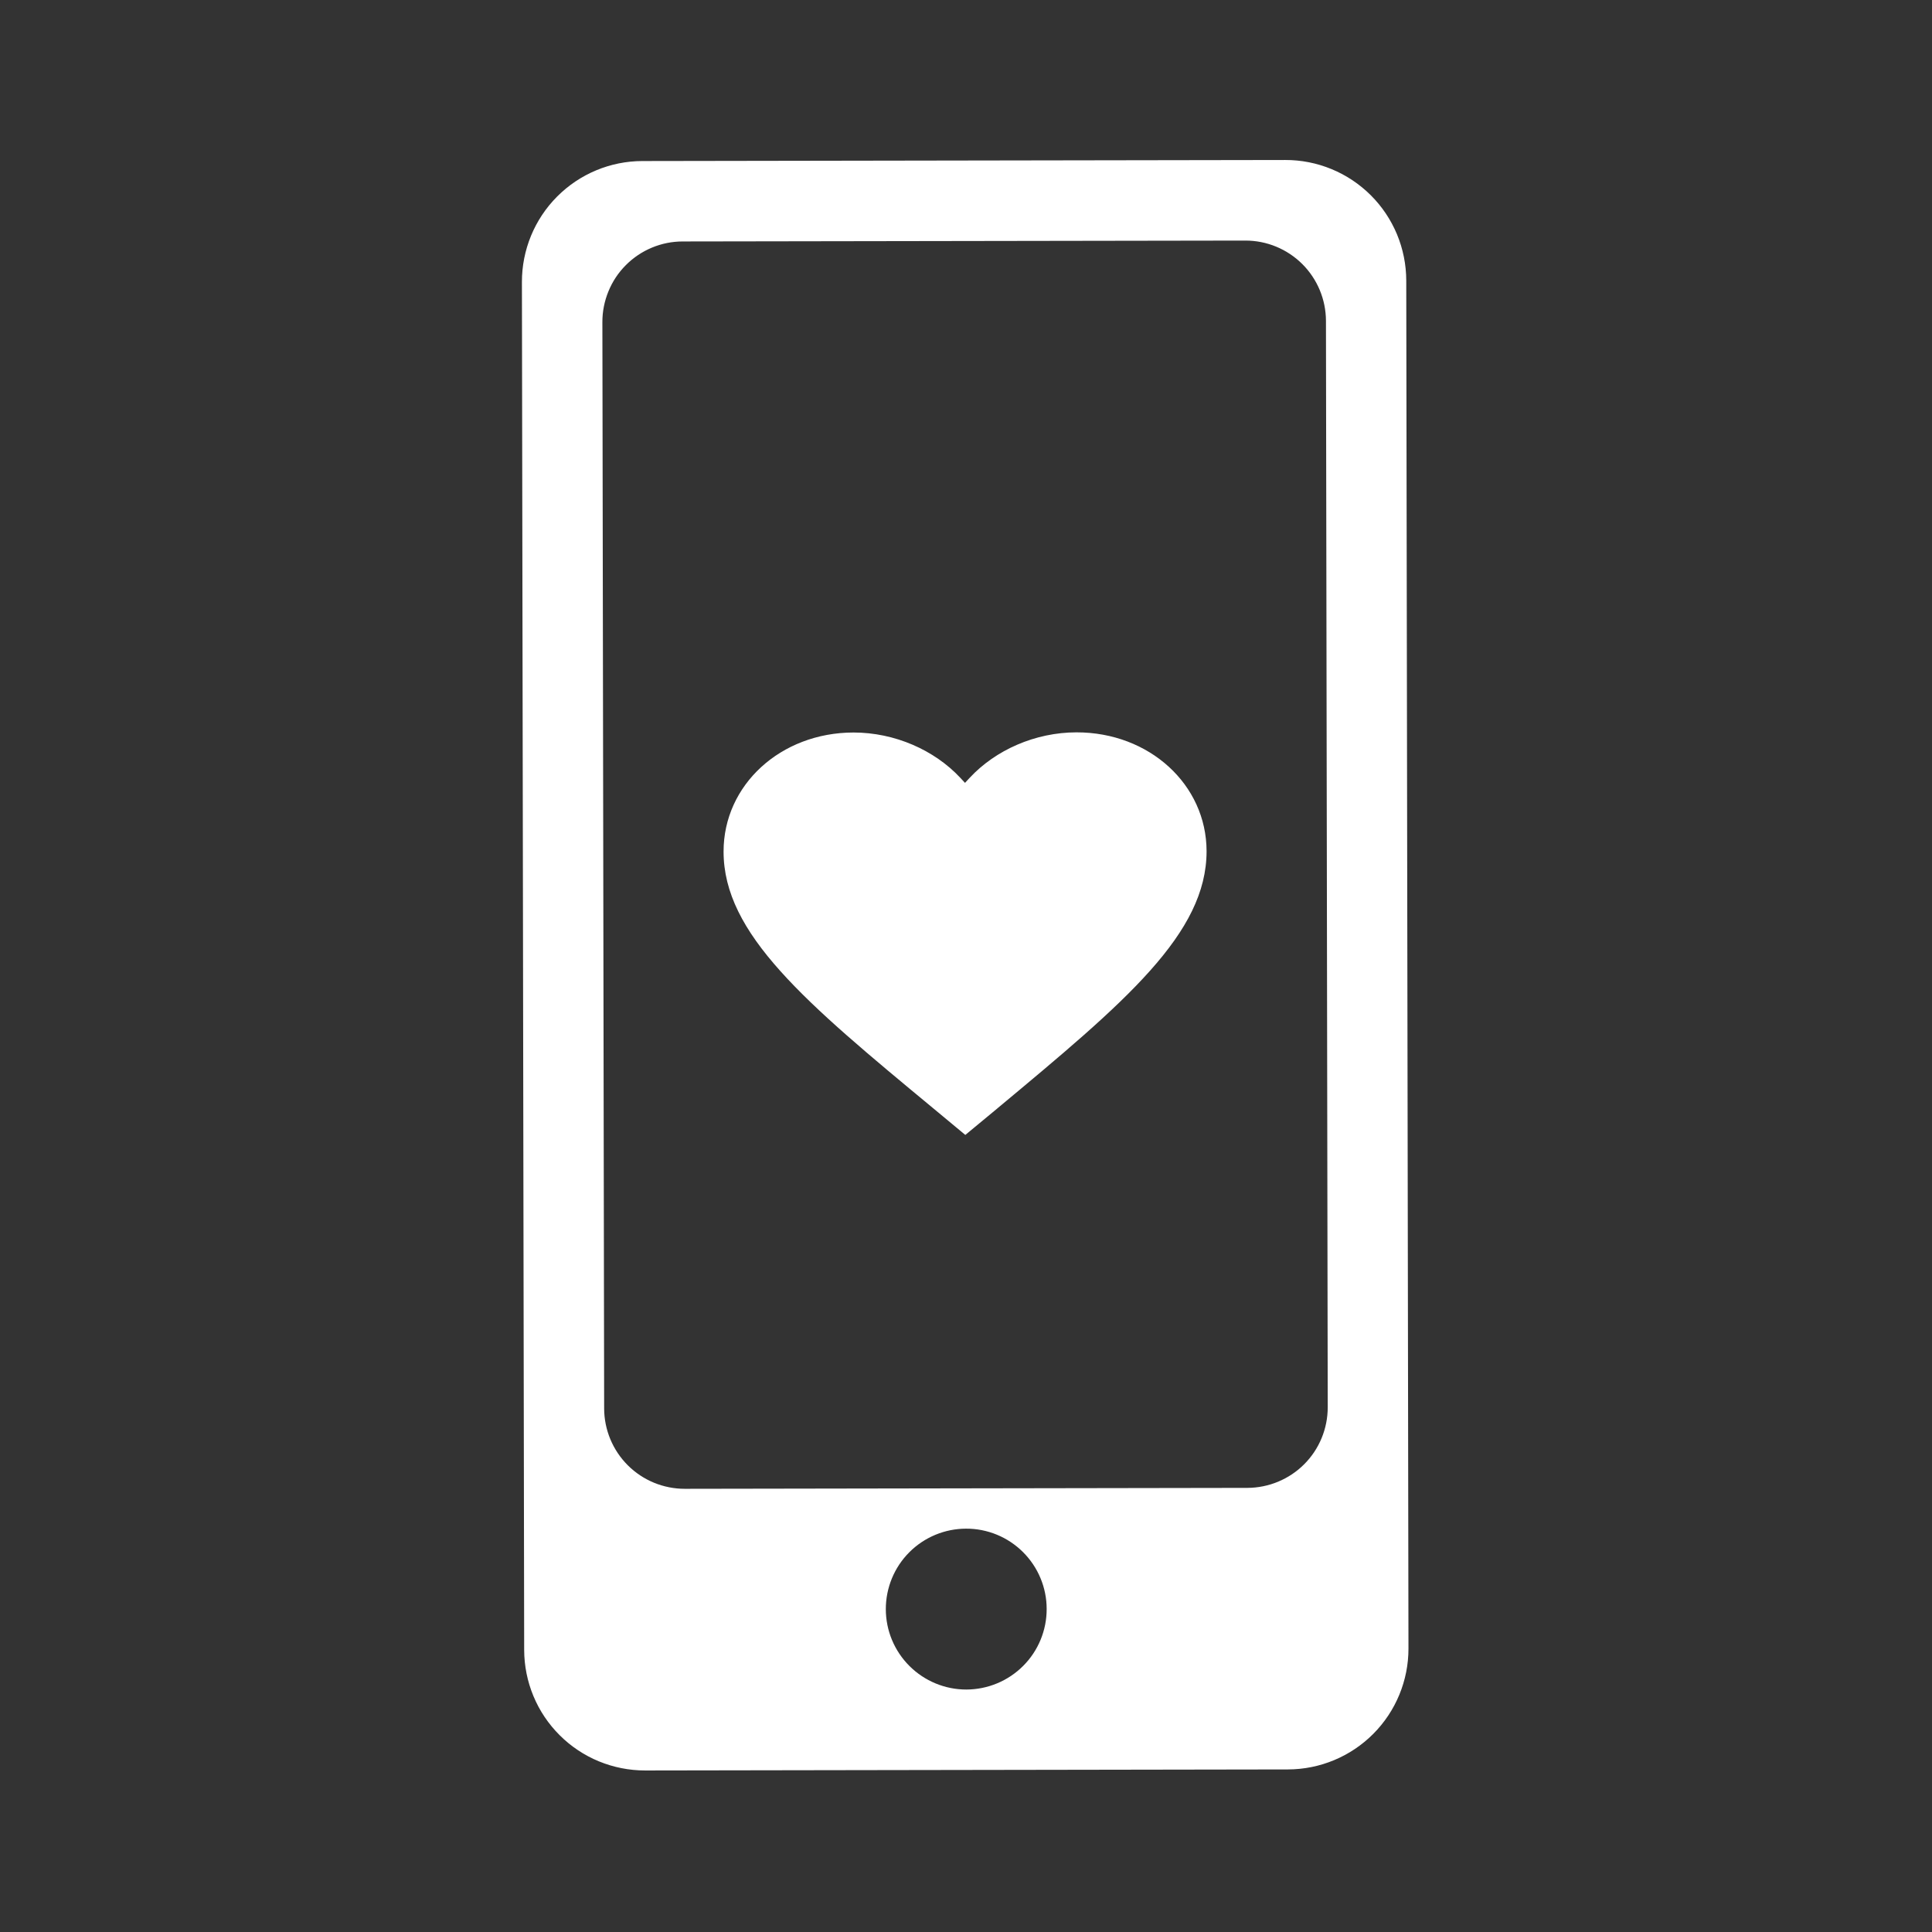<svg width="48" height="48" viewBox="0 0 48 48" fill="none" xmlns="http://www.w3.org/2000/svg">
<rect x="0" y="0" width="48" height="48" fill="#333333" stroke="none"/>
<path fill-rule="evenodd" clip-rule="evenodd" d="M12.967 7.006C12.966 6.21 13.28 5.447 13.841 4.884C14.402 4.32 15.165 4.002 15.96 4.001L31.933 3.975C32.327 3.974 32.717 4.051 33.081 4.201C33.446 4.351 33.776 4.572 34.056 4.85C34.335 5.128 34.556 5.458 34.708 5.822C34.859 6.186 34.937 6.576 34.938 6.97L34.993 40.957C34.994 41.752 34.679 42.515 34.118 43.078C33.557 43.641 32.795 43.959 32 43.961L16.028 43.987C15.634 43.987 15.244 43.91 14.879 43.76C14.515 43.61 14.184 43.39 13.905 43.111C13.626 42.833 13.404 42.503 13.253 42.139C13.102 41.776 13.024 41.386 13.023 40.992L12.967 7.006ZM14.966 8.003C14.965 7.74 15.017 7.48 15.117 7.237C15.216 6.994 15.363 6.773 15.549 6.587C15.734 6.401 15.954 6.253 16.197 6.152C16.439 6.051 16.699 5.999 16.962 5.999L30.94 5.977C31.47 5.976 31.979 6.186 32.355 6.56C32.73 6.934 32.942 7.442 32.943 7.973L32.987 34.963C32.987 35.225 32.936 35.485 32.836 35.728C32.736 35.971 32.589 36.192 32.403 36.378C32.218 36.564 31.997 36.711 31.755 36.812C31.512 36.913 31.252 36.965 30.99 36.966L17.013 36.989C16.483 36.989 15.974 36.78 15.598 36.405C15.223 36.031 15.011 35.523 15.01 34.993L14.966 8.003ZM24.01 41.976C24.272 41.975 24.532 41.923 24.774 41.822C25.017 41.721 25.237 41.573 25.422 41.387C25.607 41.202 25.754 40.981 25.854 40.738C25.954 40.495 26.005 40.236 26.004 39.973C26.004 39.711 25.952 39.451 25.851 39.209C25.75 38.966 25.602 38.746 25.416 38.561C25.23 38.376 25.01 38.229 24.767 38.129C24.524 38.029 24.264 37.978 24.002 37.979C23.472 37.98 22.964 38.191 22.59 38.567C22.216 38.942 22.007 39.451 22.008 39.981C22.009 40.511 22.22 41.018 22.596 41.392C22.971 41.766 23.48 41.977 24.01 41.976Z" fill="white"/>
<path d="M23.193 27.541C21.604 26.225 20.298 25.143 19.387 24.125C18.477 23.11 17.977 22.175 17.977 21.158C17.975 19.502 19.395 18.201 21.205 18.199C22.229 18.199 23.215 18.635 23.858 19.324L23.975 19.45L24.092 19.324C24.734 18.634 25.719 18.196 26.744 18.195C28.554 18.193 29.975 19.492 29.977 21.148C29.977 22.166 29.48 23.101 28.572 24.118C27.665 25.135 26.366 26.216 24.787 27.531L24.771 27.545L23.983 28.197L23.193 27.541Z" fill="white"/>
</svg>
